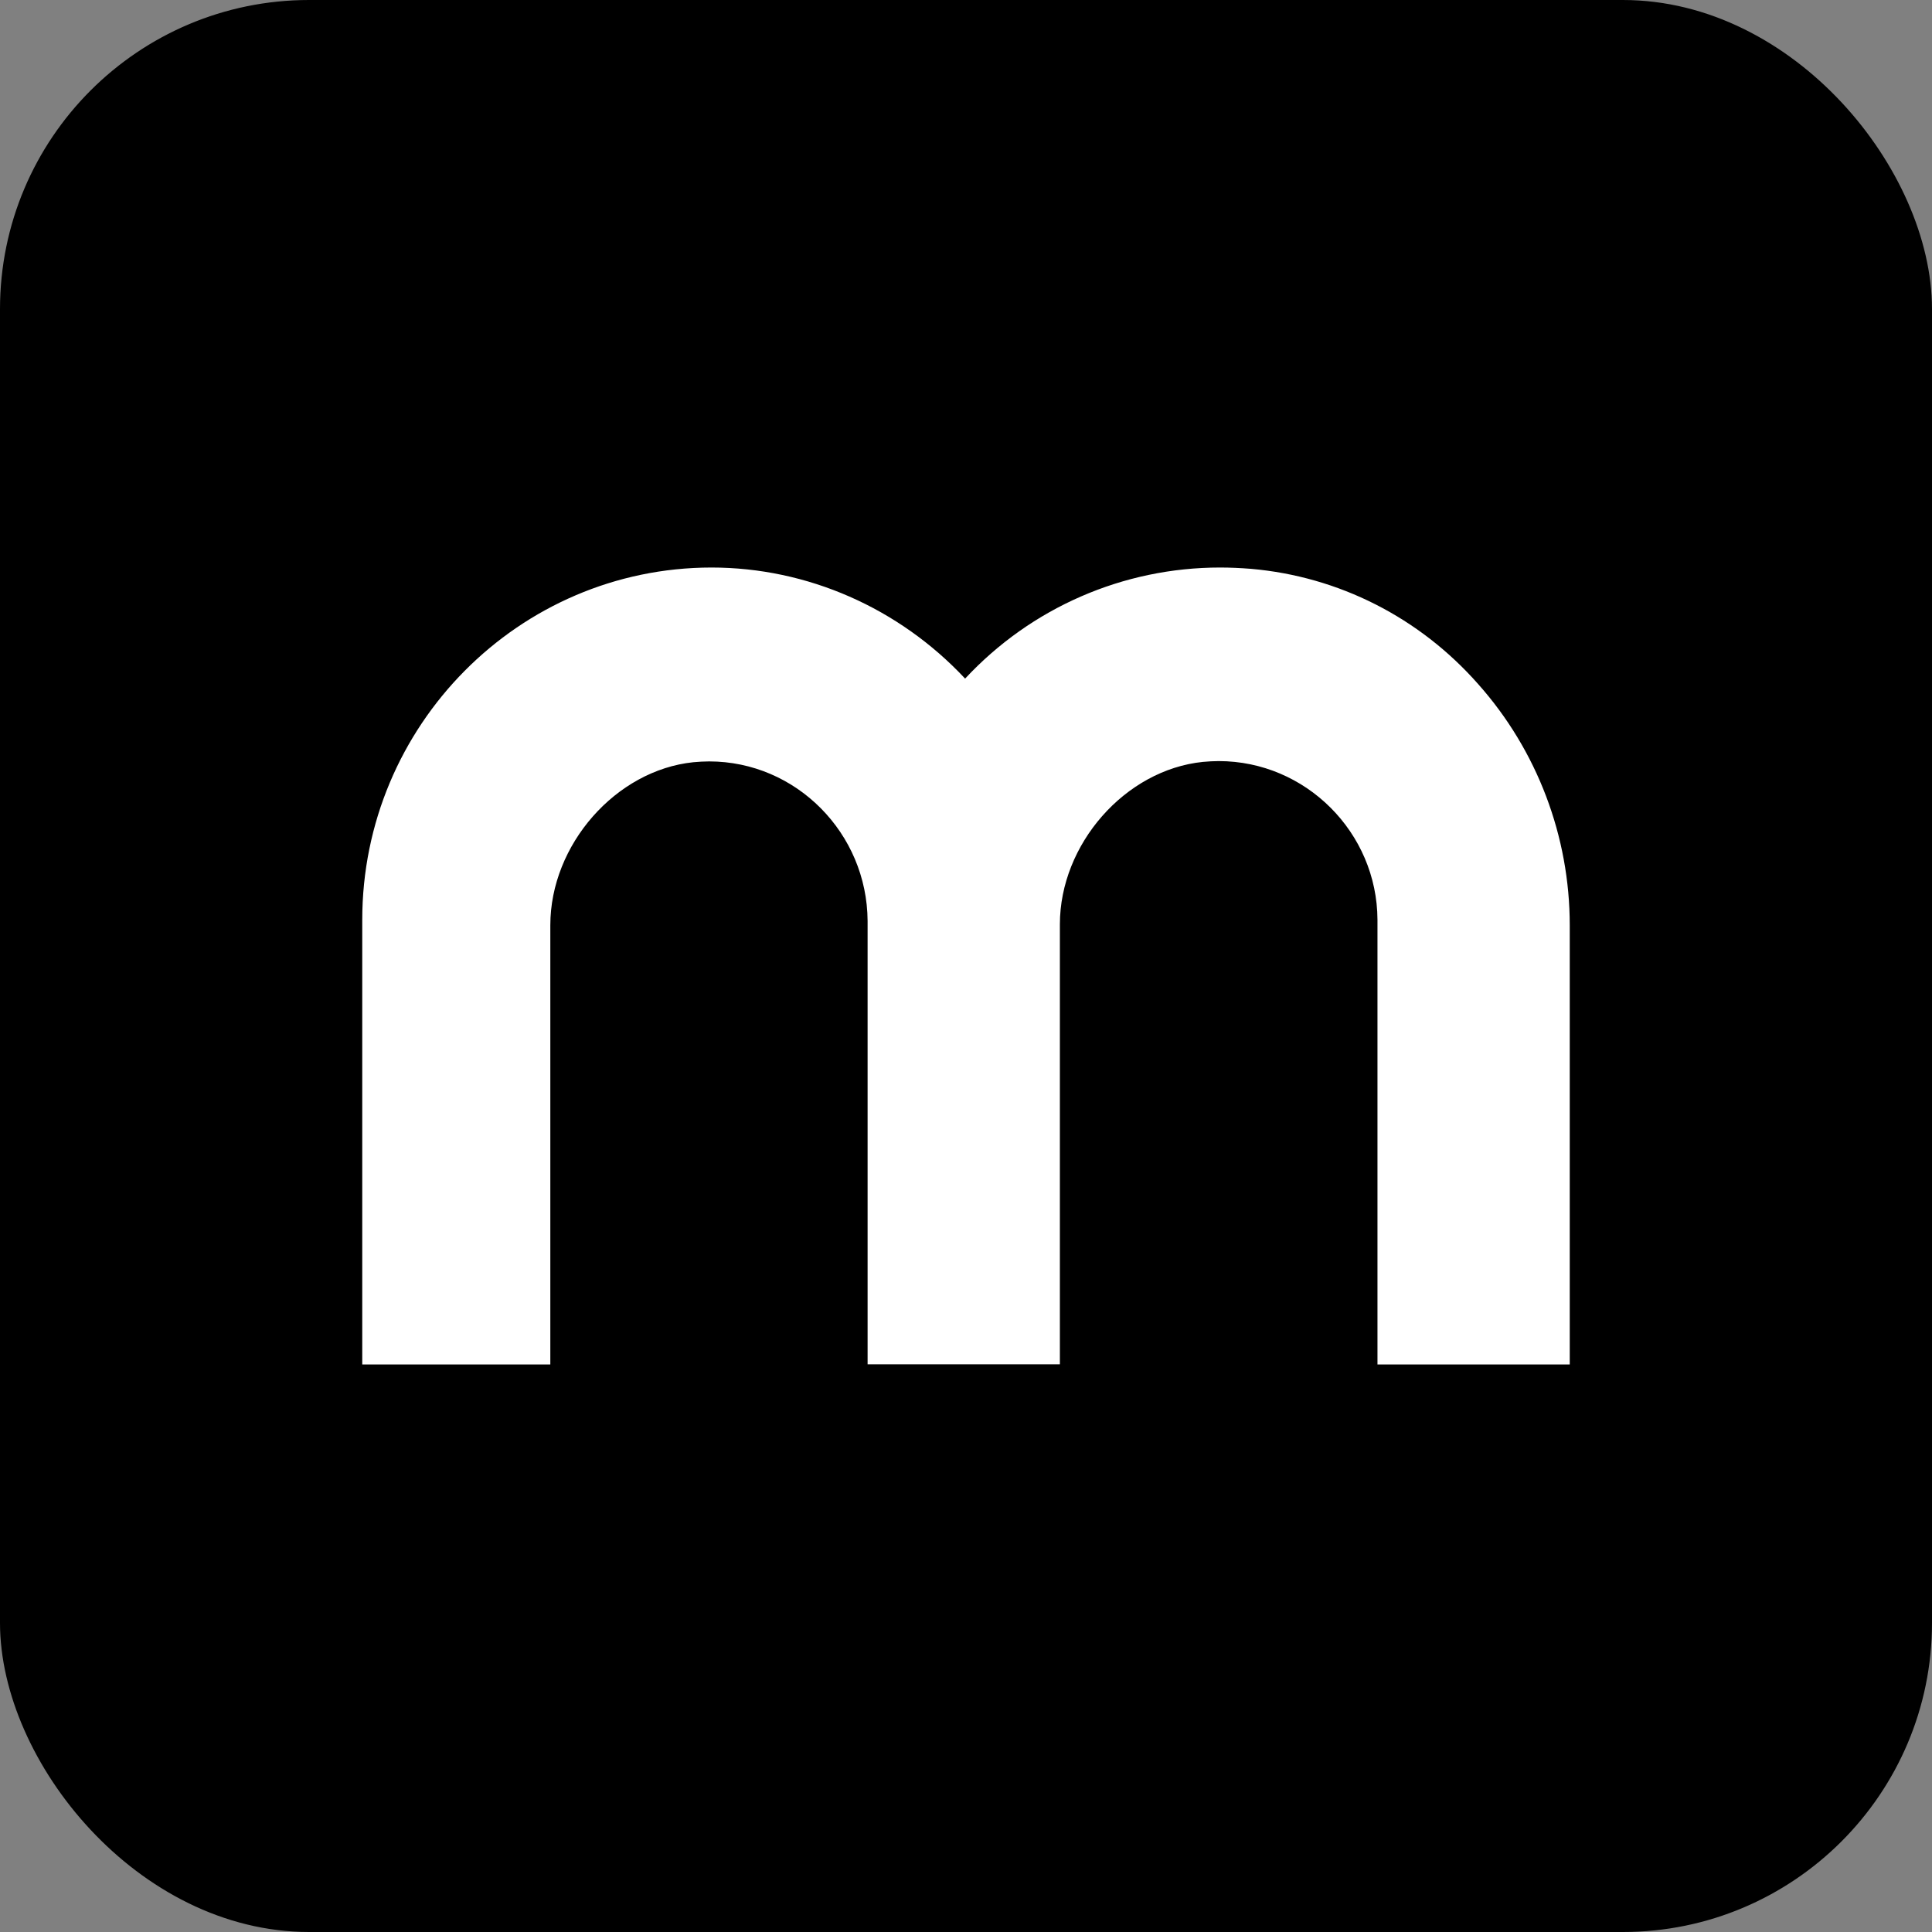 <svg width="400" height="400" viewBox="0 0 400 400" fill="none" xmlns="http://www.w3.org/2000/svg">
<rect x="0" y="0" width="400" height="400" fill="#808080" stroke="none"/>
<rect x="2" y="2" width="396" height="396" rx="62" fill="black"/>
<rect x="2" y="2" width="396" height="396" rx="62" stroke="black" stroke-width="4" style="mix-blend-mode:multiply"/>
<path d="M259.01 117.771C256.833 117.601 254.758 117.5 252.615 117.5C232.526 117.5 213.476 125.819 199.816 140.497C186.156 125.887 167.172 117.5 147.285 117.5C107.443 117.534 75 150.202 75 190.446V282.5H113.938V191.562C113.938 174.856 127.531 159.469 143.535 157.812C144.673 157.71 145.778 157.642 146.816 157.642C164.829 157.642 179.527 172.489 179.627 190.683V282.466H219.436V191.393C219.436 174.788 232.928 159.401 249.032 157.744C250.171 157.642 251.276 157.575 252.313 157.575C270.326 157.575 285.125 172.353 285.191 190.446V282.5H325V191.562C325 173.131 318.237 155.343 306.05 141.646C293.896 127.848 277.19 119.36 259.01 117.771Z" fill="white"/>
</svg>
